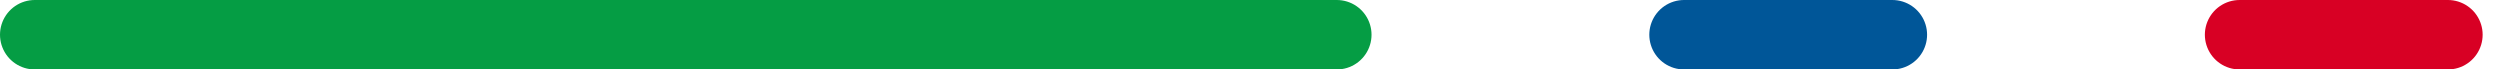 <svg xmlns="http://www.w3.org/2000/svg" width="72" height="2" viewBox="0 0 72 2" fill="none"><path d="M1 1H38.5" stroke="#059D44" stroke-width="2" stroke-linecap="round"></path><path d="M48.5 1H54.5" stroke="#005698" stroke-width="2" stroke-linecap="round"></path><path d="M64.5 1L70.5 1" stroke="#D80024" stroke-width="2" stroke-linecap="round"></path></svg>